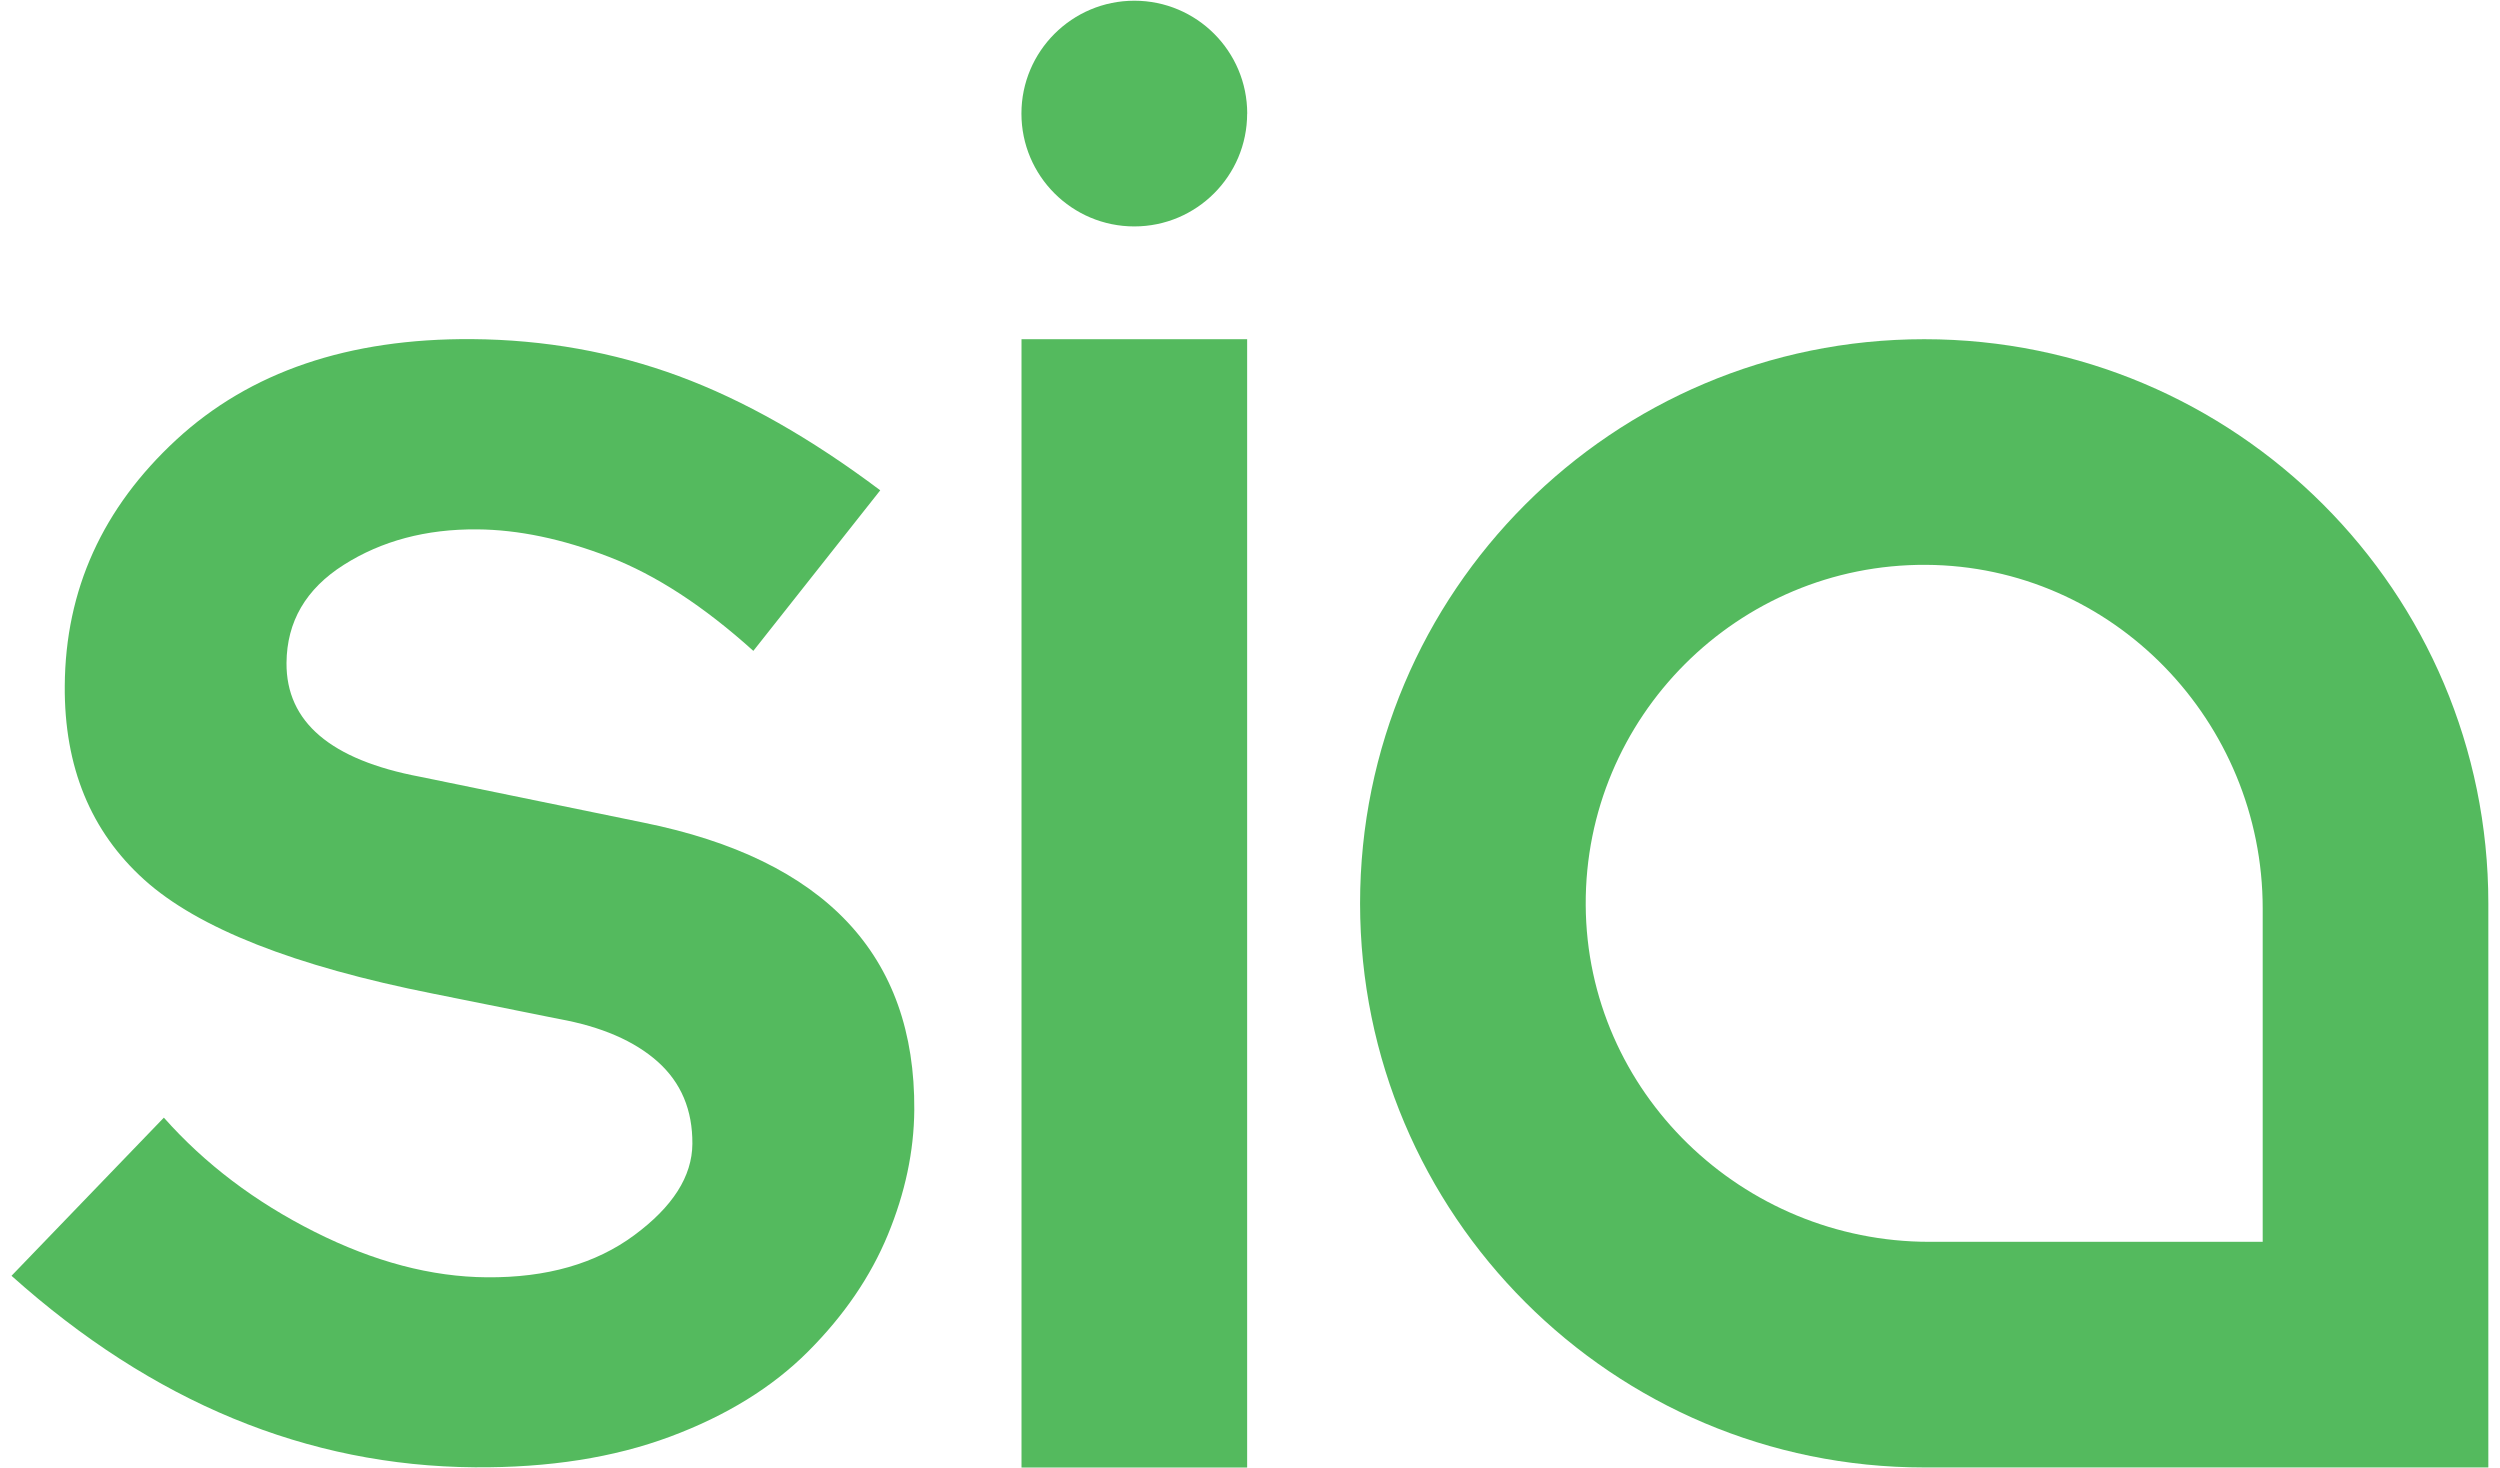 <?xml version="1.0" encoding="UTF-8"?><svg id="Wordmark" xmlns="http://www.w3.org/2000/svg" viewBox="0 0 315 185"><defs><style>.cls-1{fill:#54ba5e;fill-rule:evenodd;stroke-width:0px;}</style></defs><path id="Fill-1" class="cls-1" d="M285.1,156.48v-42.01c0-23.58-18.86-43.18-42.44-43.3-23.69-.12-42.98,19.18-42.86,42.86.12,23.58,19.72,42.44,43.3,42.44h42.01ZM242.45,42.74c39.26,0,71.08,31.82,71.08,71.08v71.08h-71.08c-39.26,0-71.08-31.83-71.08-71.08s31.82-71.08,71.08-71.08Z"/><polygon id="Fill-3" class="cls-1" points="128.71 184.91 157.14 184.91 157.14 42.74 128.71 42.74 128.71 184.91"/><path id="Fill-5" class="cls-1" d="M157.14,14.31c0,7.85-6.37,14.22-14.22,14.22s-14.22-6.37-14.22-14.22S135.08.09,142.93.09s14.22,6.37,14.22,14.22"/><path id="Fill-6" class="cls-1" d="M20.67,140.85c5.15,5.8,11.47,10.59,18.97,14.36,7.49,3.77,14.73,5.68,21.71,5.73,7.52.06,13.71-1.71,18.56-5.3,4.86-3.59,7.3-7.42,7.33-11.51.03-4.27-1.42-7.72-4.36-10.35-2.94-2.62-7.09-4.42-12.45-5.39l-15.82-3.18c-17.52-3.48-29.66-8.26-36.42-14.35-6.76-6.09-10.11-14.24-10.03-24.46.08-12.08,4.76-22.4,14.04-30.98,9.28-8.57,21.7-12.8,37.28-12.69,9.13.07,17.8,1.62,26.02,4.65,8.21,3.03,16.68,7.84,25.41,14.4l-8.18,10.35-7.81,9.88c-6.23-5.62-12.29-9.57-18.18-11.84-5.89-2.27-11.43-3.43-16.62-3.47-6.45-.05-12.05,1.45-16.82,4.48-4.77,3.03-7.16,7.15-7.2,12.35-.05,7.43,5.55,12.21,16.82,14.34l28.16,5.78c22.88,4.63,34.26,16.7,34.12,36.21-.04,5.2-1.15,10.44-3.33,15.72-2.18,5.28-5.53,10.18-10.04,14.7-4.51,4.52-10.31,8.1-17.4,10.74-7.09,2.64-15.29,3.93-24.6,3.86-21.13-.16-40.59-8.2-58.38-24.13l19.2-19.93Z"/></svg>